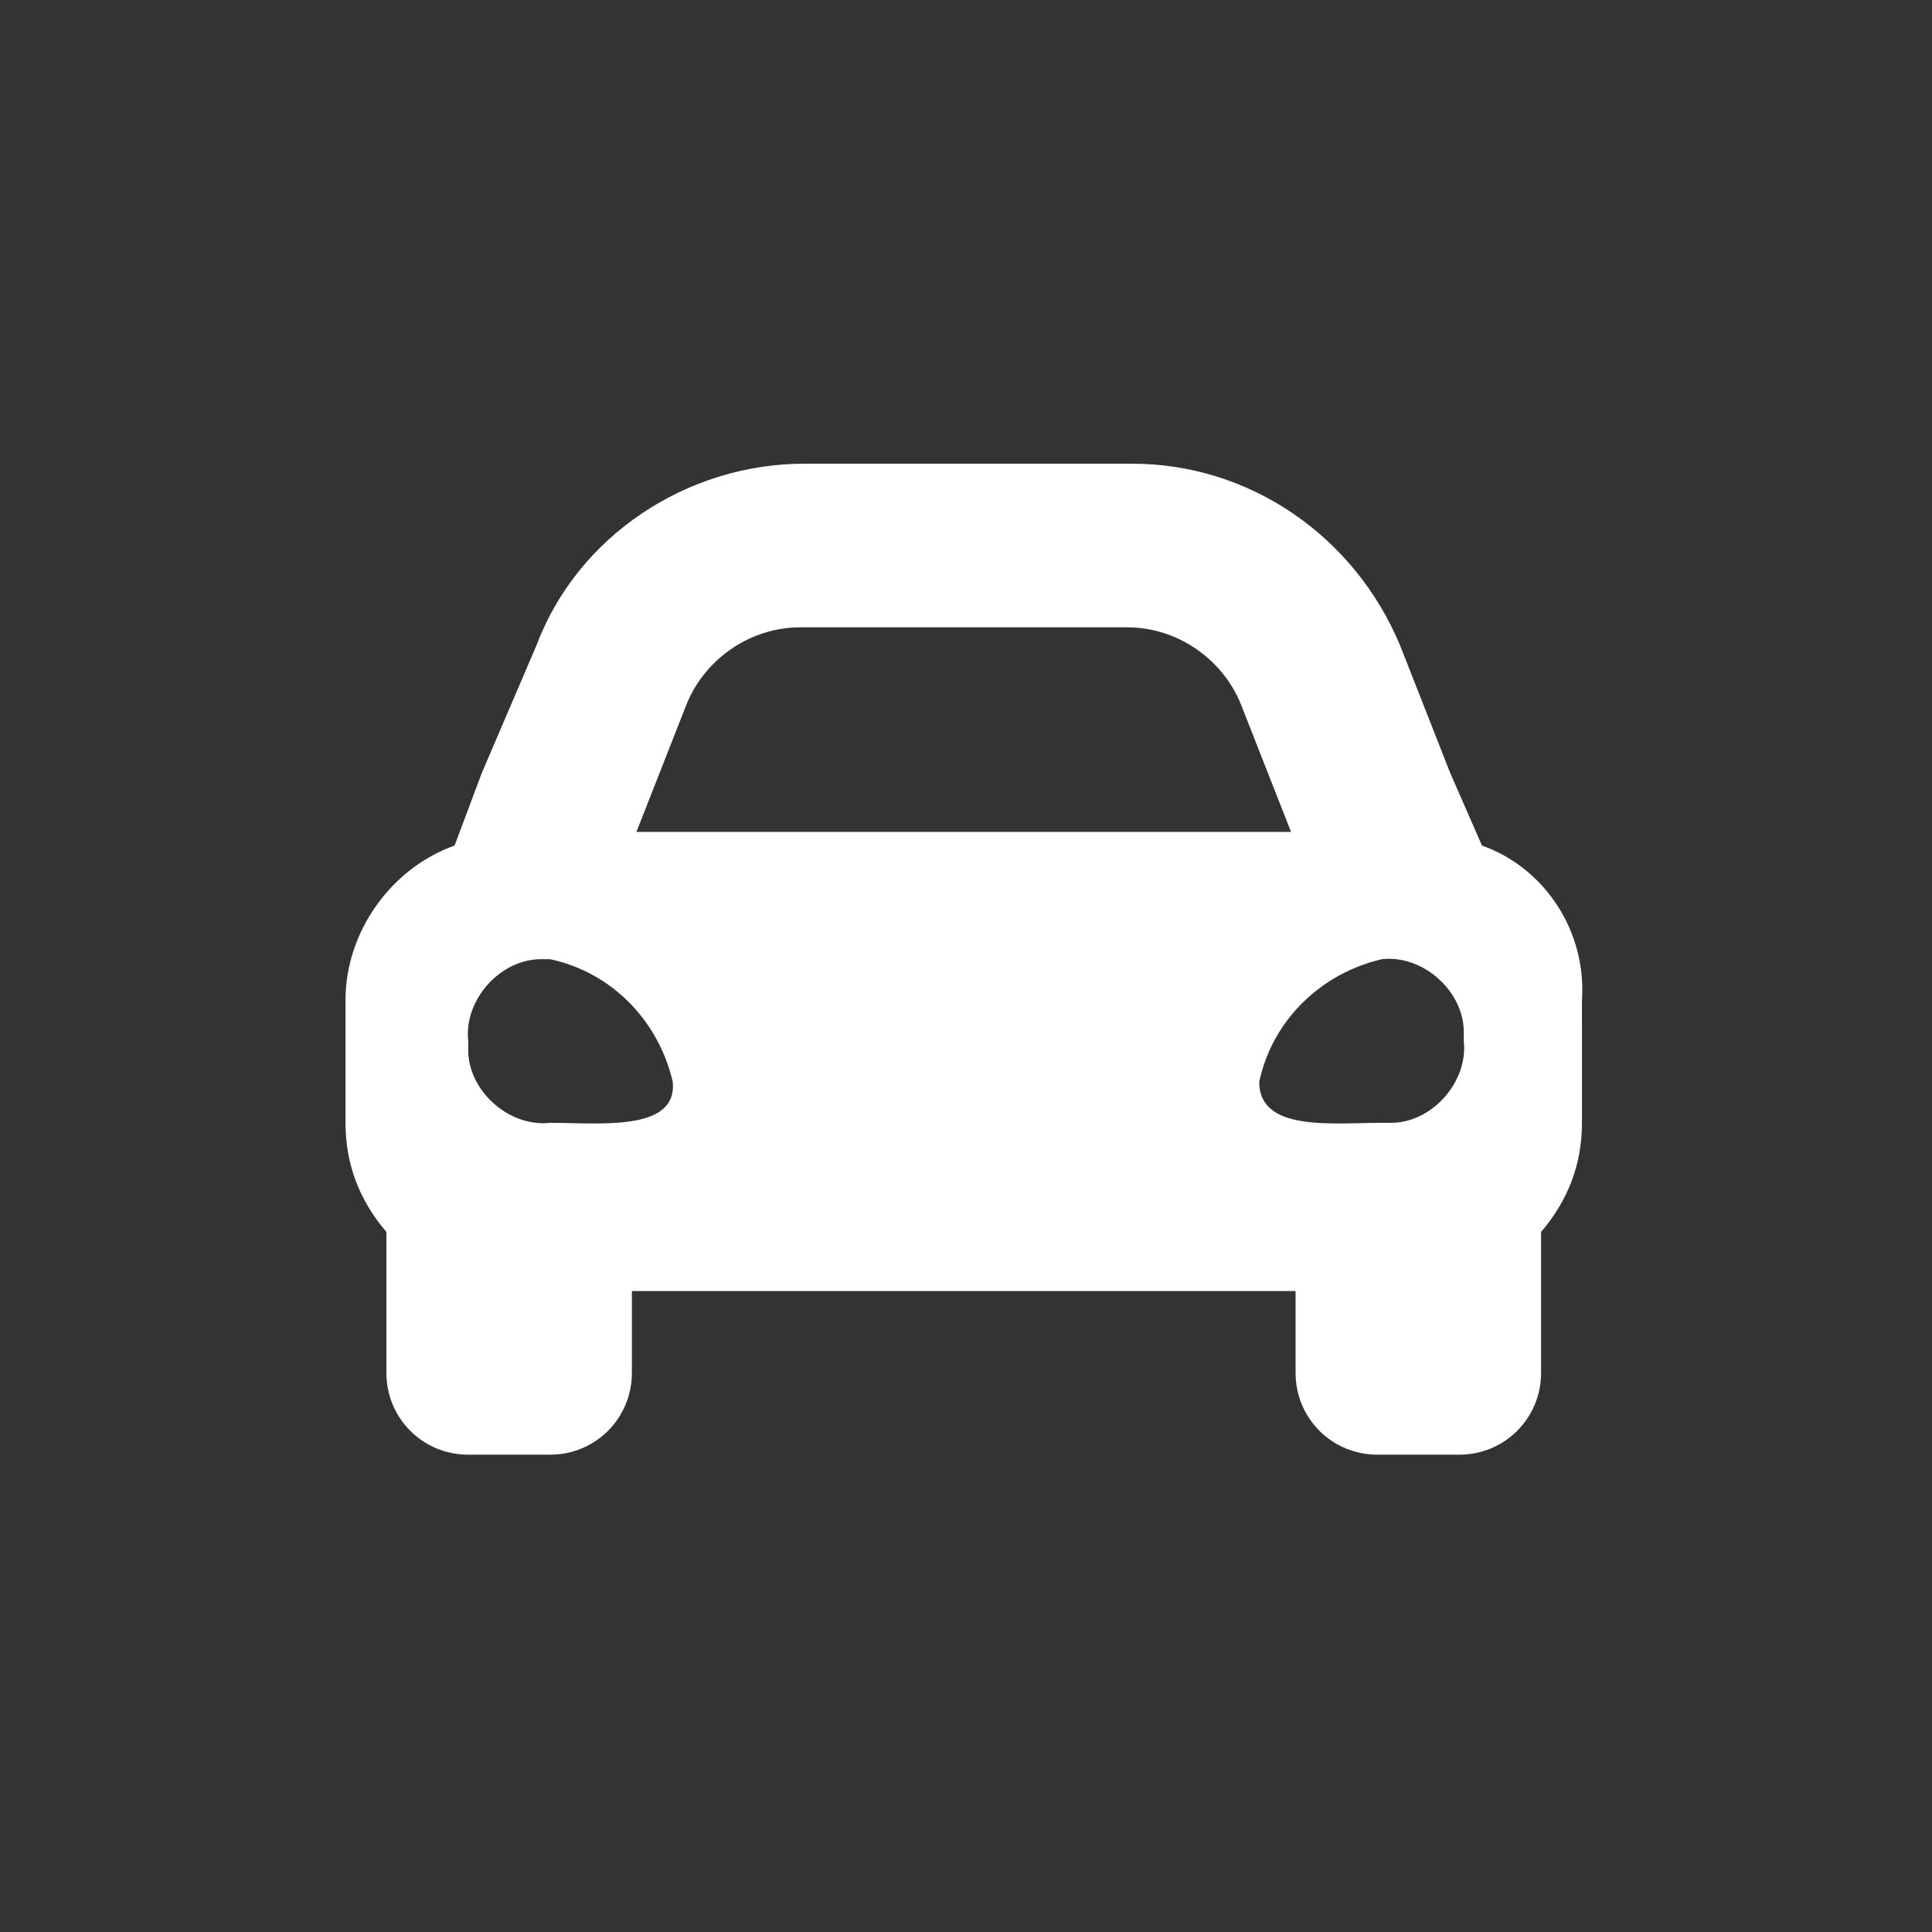 <?xml version="1.0" encoding="utf-8"?>
<!-- Generator: Adobe Illustrator 26.1.0, SVG Export Plug-In . SVG Version: 6.00 Build 0)  -->
<svg version="1.1" id="Laag_1" xmlns="http://www.w3.org/2000/svg" xmlns:xlink="http://www.w3.org/1999/xlink" x="0px" y="0px"
	 viewBox="0 0 42.5 42.5" style="enable-background:new 0 0 42.5 42.5;" xml:space="preserve">
<rect x="0" y="0" width="42.5" height="42.5" fill="#333333" stroke="none"/>
<style type="text/css">
	.st0{clip-path:url(#SVGID_00000011728991619690632800000015809652187159380119_);}
	.st1{clip-path:url(#SVGID_00000059990727076163691410000000345061101145815716_);}
	.st2{fill-rule:evenodd;clip-rule:evenodd;}
</style>
<path id="Icon_awesome-car-alt" fill="#fff" d="M32.6,18.6L31.9,17l-1.1-2.8c-1-2.4-3.3-4-5.9-4h-7.2c-2.6,0-5,1.6-5.9,4L10.6,17l-0.6,1.6
	c-1.4,0.5-2.4,1.9-2.4,3.4v2.7c0,0.9,0.3,1.7,0.9,2.4v3.1c0,1,0.8,1.8,1.8,1.8l0,0h1.8c1,0,1.8-0.8,1.8-1.8l0,0v-1.8h14.6v1.8
	c0,1,0.8,1.8,1.8,1.8l0,0h1.8c1,0,1.8-0.8,1.8-1.8l0,0v-3.1c0.6-0.7,0.9-1.5,0.9-2.4V22C34.9,20.5,34,19.1,32.6,18.6z M15.1,15.5
	c0.4-1,1.4-1.7,2.5-1.7h7.2c1.1,0,2.1,0.7,2.5,1.7l1.1,2.8H14L15.1,15.5z M12.1,24.7c-0.9,0.1-1.8-0.7-1.8-1.6c0-0.1,0-0.1,0-0.2
	c-0.1-0.9,0.7-1.8,1.6-1.8c0.1,0,0.1,0,0.2,0c1.4,0.3,2.4,1.4,2.7,2.7C14.9,24.9,13.2,24.7,12.1,24.7z M30.4,24.7
	c-1.1,0-2.7,0.2-2.7-0.9c0.3-1.4,1.4-2.4,2.7-2.7c0.9-0.1,1.8,0.7,1.8,1.6c0,0.1,0,0.1,0,0.2c0.1,0.9-0.7,1.8-1.6,1.8
	C30.5,24.7,30.4,24.7,30.4,24.7L30.4,24.7z" />
</svg>
